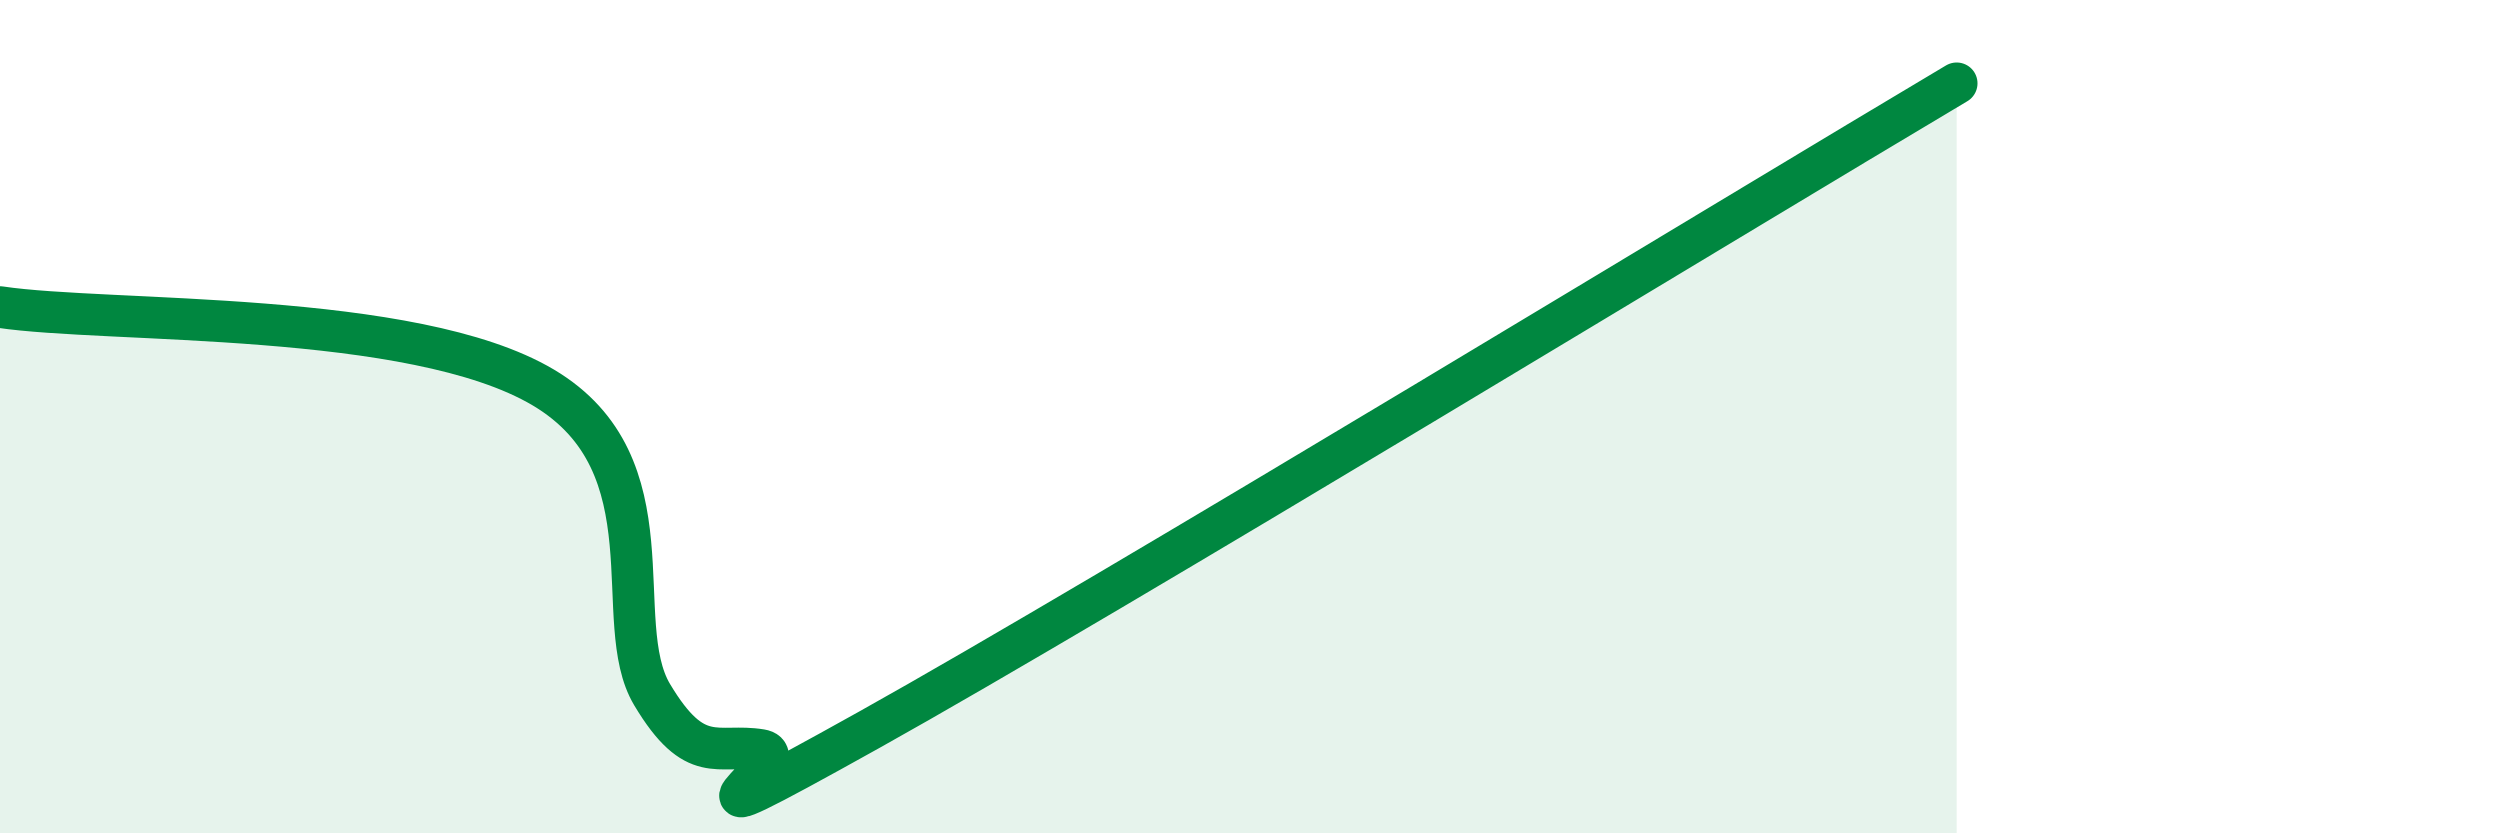 
    <svg width="60" height="20" viewBox="0 0 60 20" xmlns="http://www.w3.org/2000/svg">
      <path
        d="M 0,7.37 C 2.61,7.76 9.91,7.44 13.04,9.3 C 16.17,11.16 14.61,14.93 15.65,16.67 C 16.69,18.41 17.22,17.83 18.26,18 C 19.3,18.17 15.13,20.71 20.87,17.51 C 26.61,14.31 41.74,5.1 46.96,2L46.96 20L0 20Z"
        fill="#008740"
        opacity="0.1"
        stroke-linecap="round"
        stroke-linejoin="round"
      />
      <path
        d="M 0,7.37 C 2.61,7.76 9.91,7.44 13.04,9.3 C 16.17,11.16 14.61,14.93 15.65,16.67 C 16.69,18.41 17.22,17.83 18.26,18 C 19.3,18.17 15.13,20.71 20.87,17.51 C 26.61,14.31 41.74,5.1 46.96,2"
        stroke="#008740"
        stroke-width="1"
        fill="none"
        stroke-linecap="round"
        stroke-linejoin="round"
      />
    </svg>
  